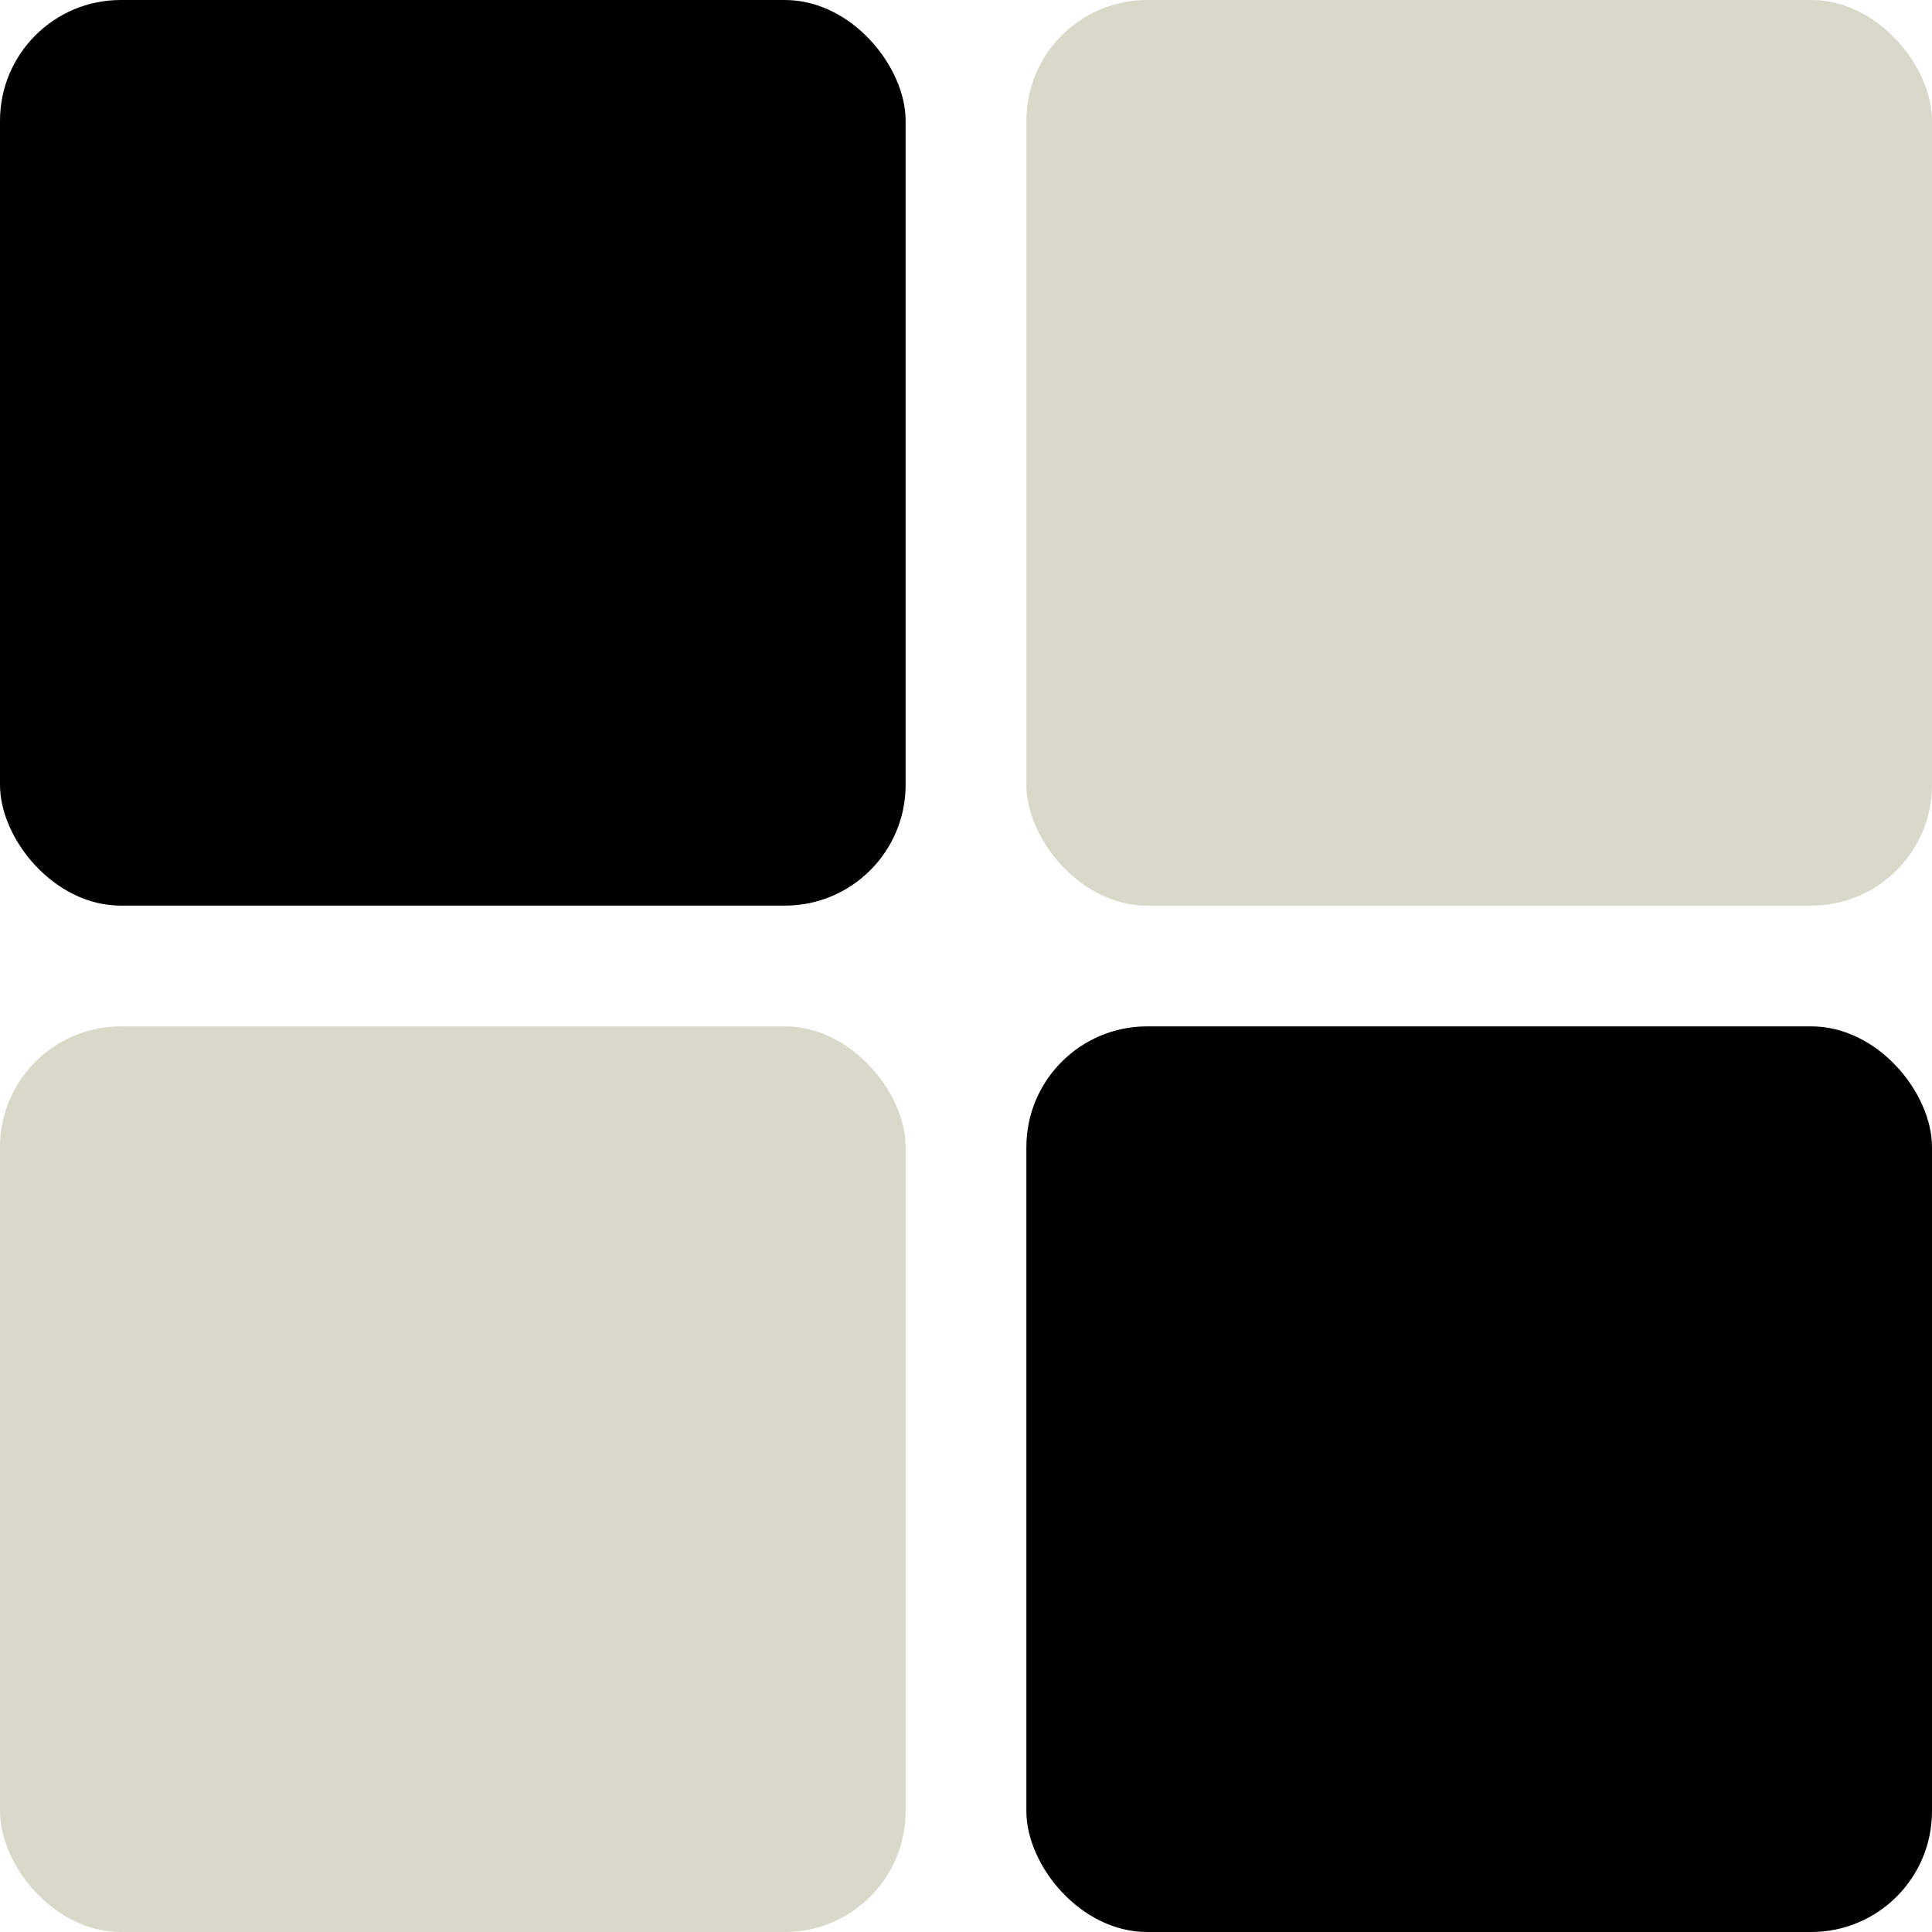 <svg width="32" height="32" viewBox="0 0 32 32" fill="none" xmlns="http://www.w3.org/2000/svg">
<g clip-path="url(#clip0_267_2)">
<rect width="15" height="15" rx="2" fill="black"/>
<rect y="17" width="15" height="15" rx="2" fill="#D9D9CA"/>
<rect x="17" y="17" width="15" height="15" rx="2" fill="black"/>
<rect x="17" width="15" height="15" rx="2" fill="#D9D9CA"/>
</g>
<defs>
<clipPath id="clip0_267_2">
<rect width="32" height="32" fill="white"/>
</clipPath>
</defs>
</svg>
